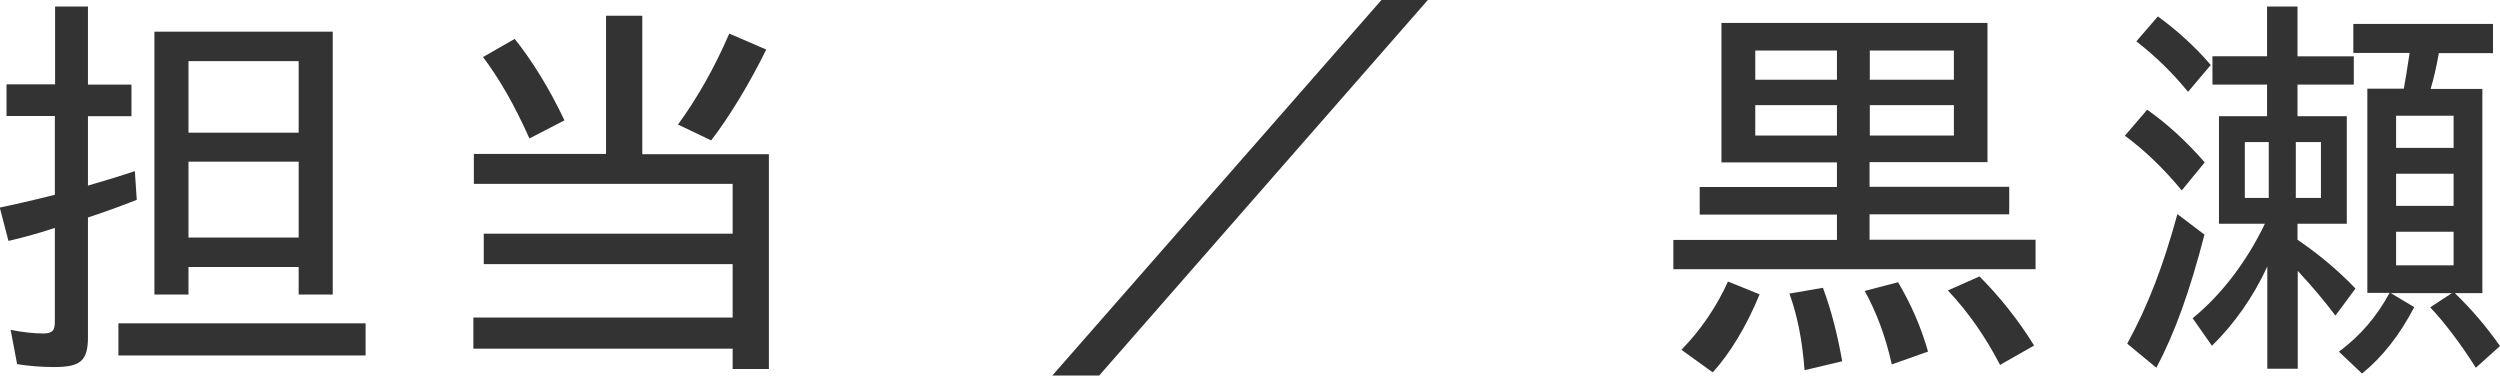 <?xml version="1.0" encoding="UTF-8"?>
<svg xmlns="http://www.w3.org/2000/svg" id="_レイヤー_2" viewBox="0 0 103.46 15.54">
  <g id="_レイヤー_4">
    <path d="M.71,15.08l-.27-1.43c.48.1.97.15,1.34.15s.49-.1.49-.48v-3.89c-.41.14-1.17.37-1.92.54l-.36-1.38c.49-.1,1.46-.32,2.28-.53v-3.26H.27v-1.31h2.01V.27h1.36v3.23h1.8v1.31h-1.8v2.87c.7-.2,1.38-.41,1.94-.6l.08,1.19c-.63.25-1.43.54-2.02.73v4.95c0,.99-.31,1.24-1.41,1.24-.53,0-1.11-.05-1.51-.12ZM4.9,13.38h10.23v1.33H4.9v-1.33ZM6.39,1.31h7.38v10.88h-1.41v-1.14h-4.56v1.14h-1.41V1.31ZM12.36,5.49v-2.96h-4.56v2.96h4.56ZM12.36,9.83v-3.14h-4.56v3.14h4.56Z" style="fill:#333; stroke-width:0px;"></path>
    <path d="M30.32,14.43h-10.73v-1.29h10.73v-2.21h-10.3v-1.26h10.3v-2.06h-10.71v-1.24h5.47V.65h1.5v5.73h5.24v8.89h-1.5v-.83ZM19.99,2.36l1.31-.75c.7.87,1.43,2.04,2.06,3.37l-1.45.75c-.63-1.41-1.24-2.46-1.92-3.37ZM28.06,5.15c.76-1.04,1.48-2.28,2.12-3.76l1.53.66c-.63,1.29-1.51,2.77-2.28,3.76l-1.38-.66Z" style="fill:#333; stroke-width:0px;"></path>
    <path d="M57.17,0h1.92l-13.6,15.54h-1.94L57.17,0Z" style="fill:#333; stroke-width:0px;"></path>
    <path d="M69.25,9.93h6.77v-1.05h-5.68v-1.14h5.68v-1.02h-4.78V.95h11.01v5.76h-4.88v1.02h5.78v1.14h-5.78v1.05h6.87v1.22h-14.99v-1.22ZM69.59,14.47c.78-.8,1.45-1.77,1.92-2.82l1.31.53c-.56,1.36-1.24,2.46-1.94,3.23l-1.29-.93ZM76.02,3.3v-1.21h-3.38v1.21h3.38ZM76.02,5.61v-1.26h-3.38v1.26h3.38ZM74.05,12.15l1.39-.24c.36.97.59,1.9.8,3.04l-1.56.37c-.1-1.31-.31-2.29-.63-3.18ZM77.17,12.04l1.38-.36c.53.9.94,1.82,1.24,2.87l-1.5.53c-.27-1.21-.65-2.18-1.12-3.04ZM80.86,3.3v-1.21h-3.48v1.21h3.48ZM80.86,5.61v-1.26h-3.48v1.26h3.48ZM80.61,12.02l1.31-.58c.85.85,1.63,1.84,2.26,2.86l-1.41.8c-.61-1.17-1.31-2.18-2.16-3.08Z" style="fill:#333; stroke-width:0px;"></path>
    <path d="M87.94,5.61l.92-1.07c.85.6,1.65,1.34,2.38,2.18l-.95,1.16c-.76-.92-1.56-1.68-2.35-2.26ZM88.04,14.21c.87-1.6,1.48-3.2,2.07-5.35l1.12.85c-.61,2.35-1.22,4.05-1.99,5.51l-1.21-1ZM88.42,1.7l.88-1.02c.78.56,1.58,1.29,2.19,2.01l-.94,1.11c-.68-.83-1.36-1.48-2.14-2.09ZM93.82,11.05c-.56,1.22-1.36,2.36-2.28,3.26l-.8-1.14c1.19-.97,2.23-2.33,2.99-3.91h-1.9v-4.45h1.99v-1.31h-2.26v-1.17h2.26V.27h1.26v2.06h2.33v1.17h-2.33v1.31h2.04v4.45h-2.04v.66c.92.63,1.7,1.29,2.4,2.02l-.83,1.12c-.48-.63-.92-1.16-1.56-1.85v4.05h-1.26v-4.22ZM93.89,8.19v-2.31h-.99v2.31h.99ZM96.05,8.19v-2.31h-1.04v2.31h1.04ZM96.8,14.55c.87-.65,1.55-1.43,2.09-2.43h-.92V3.67h1.51c.08-.48.12-.66.24-1.48h-2.33V.99h5.78v1.21h-2.24c-.12.66-.2.99-.34,1.48h2.14v8.45h-1.14c.68.65,1.34,1.43,1.87,2.19l-1,.9c-.63-1-1.33-1.92-1.89-2.5l.9-.59h-2.53l.97.58c-.59,1.14-1.31,2.06-2.16,2.75l-.95-.9ZM101.54,6.12v-1.33h-2.38v1.33h2.38ZM101.54,8.52v-1.33h-2.38v1.33h2.38ZM101.54,10.98v-1.39h-2.38v1.39h2.38Z" style="fill:#333; stroke-width:0px;"></path>
  </g>
</svg>

